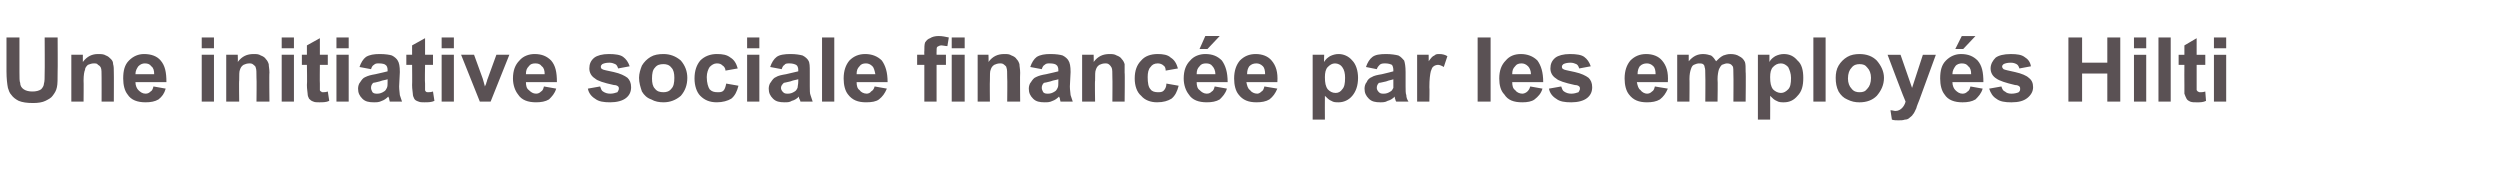 <?xml version="1.0" standalone="no"?><!DOCTYPE svg PUBLIC "-//W3C//DTD SVG 1.1//EN" "http://www.w3.org/Graphics/SVG/1.1/DTD/svg11.dtd"><svg xmlns="http://www.w3.org/2000/svg" version="1.1" width="347px" height="25.6px" viewBox="0 -5 347 25.6" style="top:-5px"><desc>Une initiative sociale financ e par les employ s Hilti</desc><defs/><g id="Polygon43231"><path d="m.9.2l1.8 0c0 0 0 4.8 0 4.8c0 .8 0 1.3.1 1.5c0 .4.2.7.5.9c.3.2.7.3 1.2.3c.5 0 .9-.1 1.2-.3c.2-.2.4-.5.4-.8c.1-.3.1-.8.1-1.5c.03 0 0-4.9 0-4.9l1.8 0c0 0 .03 4.65 0 4.7c0 1 0 1.8-.1 2.2c-.1.5-.3.8-.6 1.2c-.2.3-.6.5-1 .7c-.4.2-1 .3-1.7.3c-.9 0-1.5-.1-2-.3c-.4-.2-.8-.5-1-.8c-.3-.3-.4-.7-.5-1c-.1-.5-.2-1.3-.2-2.3c0 .03 0-4.7 0-4.7zm14.9 8.9l-1.7 0c0 0 .01-3.31 0-3.3c0-.7 0-1.2-.1-1.4c-.1-.2-.2-.3-.4-.4c-.1-.2-.3-.2-.6-.2c-.3 0-.5.1-.8.2c-.2.2-.4.4-.4.7c-.1.2-.2.7-.2 1.5c.03-.04 0 2.9 0 2.9l-1.7 0l0-6.5l1.6 0c0 0 .01.97 0 1c.6-.8 1.3-1.1 2.1-1.1c.4 0 .8 0 1.1.2c.3.1.5.3.7.5c.2.2.3.4.3.7c.1.3.1.7.1 1.2c.02-.03 0 4 0 4zm5.5-2.1c0 0 1.7.3 1.7.3c-.2.7-.5 1.1-1 1.5c-.5.3-1.1.4-1.8.4c-1.1 0-2-.3-2.5-1.1c-.4-.5-.6-1.3-.6-2.2c0-1.1.2-1.9.8-2.5c.6-.6 1.3-.9 2.1-.9c1 0 1.8.3 2.3.9c.6.7.8 1.6.8 3c0 0-4.3 0-4.3 0c0 .5.2.9.4 1.1c.3.3.6.5 1 .5c.3 0 .5-.1.7-.3c.2-.1.3-.3.4-.7zm.1-1.7c0-.5-.1-.9-.4-1.1c-.2-.3-.5-.4-.9-.4c-.3 0-.6.1-.9.4c-.2.3-.4.6-.4 1.1c0 0 2.6 0 2.6 0zm6.6-3.6l0-1.5l1.7 0l0 1.5l-1.7 0zm0 7.4l0-6.5l1.7 0l0 6.5l-1.7 0zm9.4 0l-1.8 0c0 0 .04-3.31 0-3.3c0-.7 0-1.2-.1-1.4c0-.2-.2-.3-.3-.4c-.2-.2-.4-.2-.6-.2c-.3 0-.6.1-.8.2c-.3.2-.4.4-.5.7c-.1.2-.1.7-.1 1.5c-.04-.04 0 2.9 0 2.9l-1.8 0l0-6.5l1.6 0c0 0 .04.97 0 1c.6-.8 1.3-1.1 2.2-1.1c.4 0 .7 0 1 .2c.3.1.6.3.7.5c.2.2.3.4.4.7c0 .3.1.7.1 1.2c-.05-.03 0 4 0 4zm1.7-7.4l0-1.5l1.7 0l0 1.5l-1.7 0zm0 7.4l0-6.5l1.7 0l0 6.5l-1.7 0zm6.4-6.5l0 1.4l-1.1 0c0 0-.03 2.6 0 2.6c0 .5 0 .8 0 .9c0 .1.1.2.2.2c0 .1.1.1.2.1c.2 0 .4 0 .7-.1c0 0 .2 1.3.2 1.3c-.4.2-.9.2-1.4.2c-.3 0-.6 0-.8-.1c-.3-.1-.4-.2-.6-.4c-.1-.2-.2-.4-.2-.7c0-.2-.1-.6-.1-1.2c.05.01 0-2.8 0-2.8l-.7 0l0-1.4l.7 0l0-1.3l1.8-1l0 2.3l1.1 0zm1.2-.9l0-1.5l1.7 0l0 1.5l-1.7 0zm0 7.4l0-6.5l1.7 0l0 6.5l-1.7 0zm4.8-4.5c0 0-1.6-.3-1.6-.3c.2-.6.5-1.1.9-1.4c.5-.3 1.1-.4 1.9-.4c.8 0 1.4.1 1.7.2c.4.2.7.5.8.7c.2.3.3.8.3 1.6c0 0-.1 2-.1 2c0 .5.1 1 .1 1.2c.1.3.2.6.3.9c0 0-1.7 0-1.7 0c0-.1-.1-.3-.1-.5c-.1-.1-.1-.2-.1-.2c-.3.3-.6.5-.9.6c-.4.2-.7.2-1.1.2c-.7 0-1.2-.1-1.6-.5c-.4-.4-.6-.8-.6-1.4c0-.3.1-.7.3-.9c.2-.3.4-.6.7-.7c.4-.2.8-.3 1.4-.4c.8-.2 1.4-.3 1.7-.4c0 0 0-.2 0-.2c0-.3-.1-.6-.3-.7c-.1-.1-.4-.2-.9-.2c-.3 0-.5 0-.7.2c-.2.1-.3.3-.4.6zm2.3 1.4c-.2.1-.6.1-1.1.3c-.4.1-.8.2-.9.2c-.2.2-.3.4-.3.7c0 .2.1.4.2.6c.2.2.4.2.7.2c.3 0 .6-.1.9-.3c.2-.1.3-.3.4-.5c.1-.2.1-.5.1-.9c0 0 0-.3 0-.3zm6.3-3.4l0 1.4l-1.1 0c0 0-.05 2.6 0 2.6c0 .5 0 .8 0 .9c0 .1.1.2.1.2c.1.1.2.1.3.1c.2 0 .4 0 .7-.1c0 0 .2 1.3.2 1.3c-.4.2-.9.2-1.4.2c-.3 0-.6 0-.8-.1c-.3-.1-.5-.2-.6-.4c-.1-.2-.2-.4-.2-.7c0-.2-.1-.6-.1-1.2c.03.01 0-2.8 0-2.8l-.8 0l0-1.4l.8 0l0-1.3l1.8-1l0 2.3l1.1 0zm1.2-.9l0-1.5l1.7 0l0 1.5l-1.7 0zm0 7.4l0-6.5l1.7 0l0 6.5l-1.7 0zm5.3 0l-2.6-6.5l1.8 0l1.2 3.3c0 0 .33 1.13.3 1.1c.1-.2.2-.4.2-.5c.1-.2.1-.4.2-.6c-.01.03 1.2-3.3 1.2-3.3l1.8 0l-2.6 6.5l-1.5 0zm8.9-2.1c0 0 1.7.3 1.7.3c-.2.7-.6 1.1-1 1.5c-.5.3-1.1.4-1.8.4c-1.1 0-2-.3-2.5-1.1c-.4-.5-.7-1.3-.7-2.2c0-1.1.3-1.9.9-2.5c.5-.6 1.3-.9 2.1-.9c1 0 1.7.3 2.3.9c.6.7.8 1.6.8 3c0 0-4.3 0-4.3 0c0 .5.1.9.4 1.1c.3.3.6.5 1 .5c.3 0 .5-.1.7-.3c.2-.1.3-.3.4-.7zm.1-1.7c0-.5-.1-.9-.4-1.1c-.2-.3-.5-.4-.9-.4c-.4 0-.7.1-.9.4c-.3.3-.4.6-.4 1.1c0 0 2.6 0 2.6 0zm6 2c0 0 1.7-.3 1.7-.3c.1.3.2.6.4.7c.3.2.6.3 1 .3c.4 0 .7-.1 1-.2c.1-.2.2-.3.2-.5c0-.1 0-.2-.1-.3c-.1-.1-.3-.2-.6-.2c-1.4-.3-2.3-.6-2.6-.9c-.5-.3-.8-.8-.8-1.4c0-.6.2-1.1.7-1.5c.4-.3 1.1-.5 2-.5c.9 0 1.6.1 2 .4c.4.3.7.7.9 1.3c0 0-1.6.3-1.6.3c-.1-.3-.2-.5-.4-.6c-.2-.1-.5-.2-.8-.2c-.5 0-.8.1-1 .2c-.1.1-.2.2-.2.3c0 .2 0 .3.2.4c.1.1.7.2 1.6.4c.9.2 1.5.5 1.9.8c.3.3.5.7.5 1.3c0 .6-.2 1.1-.7 1.5c-.5.4-1.3.6-2.2.6c-.9 0-1.6-.1-2.1-.5c-.5-.3-.9-.8-1-1.4zm7.1-1.5c0-.6.2-1.2.4-1.7c.3-.5.7-.9 1.2-1.2c.5-.3 1.1-.4 1.8-.4c.9 0 1.7.3 2.4.9c.6.7.9 1.5.9 2.4c0 1-.3 1.8-.9 2.5c-.7.6-1.5.9-2.4.9c-.6 0-1.2-.1-1.7-.4c-.6-.2-1-.6-1.3-1.1c-.2-.6-.4-1.2-.4-1.9zm1.8.1c0 .6.1 1.1.4 1.4c.3.4.7.5 1.2.5c.4 0 .8-.1 1.1-.5c.3-.3.4-.8.4-1.5c0-.6-.1-1.1-.4-1.4c-.3-.4-.7-.5-1.1-.5c-.5 0-.9.1-1.2.5c-.3.3-.4.8-.4 1.5zm11.9-1.4c0 0-1.7.3-1.7.3c0-.3-.2-.6-.4-.7c-.2-.2-.4-.3-.8-.3c-.4 0-.7.2-1 .5c-.2.3-.4.8-.4 1.4c0 .8.2 1.4.4 1.7c.3.3.6.4 1.1.4c.3 0 .6 0 .8-.2c.2-.2.3-.5.4-1c0 0 1.7.3 1.7.3c-.2.8-.5 1.4-1 1.8c-.5.3-1.2.5-2 .5c-1 0-1.7-.3-2.3-.9c-.5-.5-.8-1.4-.8-2.4c0-1.1.3-1.9.8-2.5c.6-.6 1.4-.9 2.3-.9c.8 0 1.4.1 1.9.5c.5.3.8.8 1 1.5zm1.3-2.8l0-1.5l1.7 0l0 1.5l-1.7 0zm0 7.4l0-6.5l1.7 0l0 6.5l-1.7 0zm4.8-4.5c0 0-1.6-.3-1.6-.3c.2-.6.5-1.1.9-1.4c.4-.3 1.1-.4 1.9-.4c.8 0 1.3.1 1.7.2c.4.2.7.5.8.7c.2.3.2.8.2 1.6c0 0 0 2 0 2c0 .5 0 1 .1 1.2c.1.3.2.6.3.9c0 0-1.7 0-1.7 0c0-.1-.1-.3-.2-.5c0-.1 0-.2 0-.2c-.3.3-.6.5-1 .6c-.3.2-.6.2-1 .2c-.7 0-1.2-.1-1.6-.5c-.4-.4-.6-.8-.6-1.4c0-.3.1-.7.3-.9c.2-.3.4-.6.7-.7c.3-.2.8-.3 1.4-.4c.8-.2 1.3-.3 1.7-.4c0 0 0-.2 0-.2c0-.3-.1-.6-.3-.7c-.2-.1-.5-.2-.9-.2c-.3 0-.6 0-.7.2c-.2.1-.3.3-.4.6zm2.3 1.4c-.3.1-.6.1-1.1.3c-.5.1-.8.2-.9.2c-.2.2-.4.4-.4.7c0 .2.1.4.3.6c.2.2.4.2.7.2c.3 0 .6-.1.9-.3c.2-.1.3-.3.4-.5c0-.2.1-.5.1-.9c0 0 0-.3 0-.3zm3.3 3.1l0-8.9l1.7 0l0 8.9l-1.7 0zm7.3-2.1c0 0 1.7.3 1.7.3c-.3.7-.6 1.1-1.1 1.5c-.4.3-1 .4-1.8.4c-1.1 0-1.9-.3-2.5-1.1c-.4-.5-.6-1.3-.6-2.2c0-1.1.3-1.9.8-2.5c.6-.6 1.3-.9 2.2-.9c.9 0 1.7.3 2.3.9c.5.7.8 1.6.8 3c0 0-4.3 0-4.3 0c0 .5.1.9.4 1.1c.2.3.6.5 1 .5c.2 0 .5-.1.6-.3c.2-.1.4-.3.5-.7zm.1-1.7c-.1-.5-.2-.9-.4-1.1c-.3-.3-.6-.4-.9-.4c-.4 0-.7.1-.9.4c-.3.3-.4.6-.4 1.1c0 0 2.6 0 2.6 0zm5.8-2.7l1 0c0 0-.03-.47 0-.5c0-.5 0-.9.1-1.2c.2-.3.4-.5.7-.6c.3-.2.7-.3 1.2-.3c.5 0 .9.1 1.4.2c0 0-.2 1.2-.2 1.2c-.3 0-.6-.1-.8-.1c-.3 0-.4.1-.6.2c-.1.1-.1.3-.1.7c-.01-.04 0 .4 0 .4l1.3 0l0 1.4l-1.3 0l0 5.1l-1.7 0l0-5.1l-1 0l0-1.4zm4.8-.9l0-1.5l1.8 0l0 1.5l-1.8 0zm0 7.4l0-6.5l1.8 0l0 6.5l-1.8 0zm9.5 0l-1.8 0c0 0 .04-3.31 0-3.3c0-.7 0-1.2-.1-1.4c0-.2-.2-.3-.3-.4c-.2-.2-.4-.2-.6-.2c-.3 0-.6.1-.8.2c-.3.2-.4.4-.5.7c-.1.2-.1.7-.1 1.5c-.03-.04 0 2.9 0 2.9l-1.7 0l0-6.5l1.5 0c0 0 .04.97 0 1c.6-.8 1.3-1.1 2.2-1.1c.4 0 .7 0 1 .2c.3.1.6.3.7.5c.2.2.3.4.4.7c0 .3.1.7.1 1.2c-.04-.03 0 4 0 4zm3-4.5c0 0-1.6-.3-1.6-.3c.2-.6.5-1.1.9-1.4c.5-.3 1.1-.4 1.9-.4c.8 0 1.4.1 1.7.2c.4.2.7.5.8.7c.2.3.3.8.3 1.6c0 0-.1 2-.1 2c0 .5.1 1 .1 1.2c.1.3.2.6.3.9c0 0-1.7 0-1.7 0c0-.1-.1-.3-.1-.5c-.1-.1-.1-.2-.1-.2c-.3.3-.6.5-.9.6c-.4.2-.7.2-1.1.2c-.7 0-1.2-.1-1.6-.5c-.4-.4-.6-.8-.6-1.4c0-.3.1-.7.3-.9c.2-.3.4-.6.7-.7c.4-.2.8-.3 1.4-.4c.8-.2 1.4-.3 1.7-.4c0 0 0-.2 0-.2c0-.3-.1-.6-.3-.7c-.1-.1-.4-.2-.9-.2c-.3 0-.5 0-.7.2c-.2.1-.3.3-.4.6zm2.3 1.4c-.2.1-.6.1-1.1.3c-.4.1-.8.2-.9.2c-.2.2-.3.4-.3.7c0 .2.1.4.2.6c.2.2.4.2.7.2c.3 0 .6-.1.9-.3c.2-.1.3-.3.4-.5c.1-.2.1-.5.1-.9c0 0 0-.3 0-.3zm9.2 3.1l-1.7 0c0 0 .03-3.31 0-3.3c0-.7 0-1.2-.1-1.4c-.1-.2-.2-.3-.3-.4c-.2-.2-.4-.2-.6-.2c-.3 0-.6.1-.8.2c-.3.2-.4.4-.5.7c-.1.2-.1.7-.1 1.5c-.05-.04 0 2.9 0 2.9l-1.8 0l0-6.5l1.6 0c0 0 .03.97 0 1c.6-.8 1.3-1.1 2.2-1.1c.3 0 .7 0 1 .2c.3.1.6.3.7.5c.2.2.3.4.4.7c0 .3 0 .7 0 1.2c.05-.03 0 4 0 4zm7.4-4.6c0 0-1.7.3-1.7.3c0-.3-.1-.6-.3-.7c-.2-.2-.5-.3-.8-.3c-.5 0-.8.2-1 .5c-.3.3-.4.8-.4 1.4c0 .8.1 1.4.4 1.7c.2.3.6.4 1 .4c.3 0 .6 0 .8-.2c.2-.2.4-.5.4-1c0 0 1.7.3 1.7.3c-.2.8-.5 1.4-1 1.8c-.5.3-1.1.5-2 .5c-.9 0-1.7-.3-2.2-.9c-.6-.5-.9-1.4-.9-2.4c0-1.1.3-1.9.9-2.5c.5-.6 1.3-.9 2.3-.9c.7 0 1.4.1 1.8.5c.5.3.8.8 1 1.5zm5.1 2.5c0 0 1.7.3 1.7.3c-.2.7-.6 1.1-1 1.5c-.5.3-1.1.4-1.8.4c-1.1 0-2-.3-2.5-1.1c-.4-.5-.7-1.3-.7-2.2c0-1.1.3-1.9.9-2.5c.5-.6 1.3-.9 2.1-.9c1 0 1.7.3 2.3.9c.5.7.8 1.6.8 3c0 0-4.3 0-4.3 0c0 .5.1.9.4 1.1c.3.3.6.5 1 .5c.3 0 .5-.1.7-.3c.2-.1.3-.3.4-.7zm.1-1.7c0-.5-.2-.9-.4-1.1c-.2-.3-.5-.4-.9-.4c-.4 0-.7.1-.9.4c-.3.3-.4.6-.4 1.1c0 0 2.6 0 2.6 0zm-2.2-3.5l.8-1.8l2 0l-1.7 1.8l-1.1 0zm9 5.2c0 0 1.8.3 1.8.3c-.3.7-.6 1.1-1.1 1.5c-.5.3-1.1.4-1.8.4c-1.1 0-1.9-.3-2.5-1.1c-.4-.5-.6-1.3-.6-2.2c0-1.1.3-1.9.8-2.5c.6-.6 1.3-.9 2.2-.9c.9 0 1.7.3 2.2.9c.6.7.9 1.6.8 3c0 0-4.3 0-4.3 0c.1.5.2.9.5 1.1c.2.3.6.5 1 .5c.2 0 .4-.1.6-.3c.2-.1.3-.3.4-.7zm.1-1.7c0-.5-.1-.9-.3-1.1c-.3-.3-.6-.4-.9-.4c-.4 0-.7.1-1 .4c-.2.3-.3.6-.3 1.1c0 0 2.5 0 2.5 0zm6.6-2.7l1.6 0c0 0-.04.97 0 1c.2-.4.5-.6.8-.8c.4-.2.8-.3 1.2-.3c.7 0 1.4.3 1.9.9c.5.5.8 1.4.8 2.4c0 1.1-.3 1.9-.8 2.5c-.5.6-1.2.9-1.9.9c-.4 0-.7 0-1-.2c-.3-.1-.6-.4-.9-.7c-.02 0 0 3.3 0 3.3l-1.7 0l0-9zm1.7 3.1c0 .8.1 1.3.4 1.7c.3.3.6.5 1.1.5c.4 0 .7-.2.9-.5c.3-.3.4-.8.4-1.6c0-.6-.1-1.1-.4-1.5c-.2-.3-.6-.5-1-.5c-.4 0-.7.2-1 .5c-.3.3-.4.8-.4 1.4zm7.2-1.1c0 0-1.5-.3-1.5-.3c.2-.6.5-1.1.9-1.4c.4-.3 1-.4 1.9-.4c.7 0 1.3.1 1.7.2c.4.2.6.5.8.7c.1.3.2.8.2 1.6c0 0 0 2 0 2c0 .5 0 1 .1 1.2c0 .3.1.6.3.9c0 0-1.7 0-1.7 0c-.1-.1-.1-.3-.2-.5c0-.1 0-.2 0-.2c-.3.3-.6.5-1 .6c-.3.2-.7.2-1 .2c-.7 0-1.2-.1-1.6-.5c-.4-.4-.6-.8-.6-1.4c0-.3.1-.7.3-.9c.1-.3.4-.6.7-.7c.3-.2.8-.3 1.4-.4c.8-.2 1.3-.3 1.6-.4c0 0 0-.2 0-.2c0-.3-.1-.6-.2-.7c-.2-.1-.5-.2-.9-.2c-.3 0-.6 0-.8.2c-.1.1-.3.3-.4.6zm2.3 1.4c-.2.1-.5.1-1 .3c-.5.1-.8.2-1 .2c-.2.2-.3.4-.3.7c0 .2.1.4.3.6c.2.2.4.2.7.2c.3 0 .6-.1.9-.3c.2-.1.3-.3.4-.5c0-.2 0-.5 0-.9c0 0 0-.3 0-.3zm5 3.1l-1.7 0l0-6.5l1.6 0c0 0 .02.94 0 .9c.3-.4.5-.7.8-.8c.2-.2.4-.2.7-.2c.4 0 .8.1 1.1.3c0 0-.5 1.5-.5 1.5c-.3-.2-.6-.3-.8-.3c-.2 0-.5.1-.6.2c-.2.1-.3.4-.4.7c-.1.4-.2 1.1-.2 2.2c.04 0 0 2 0 2zm6.7 0l0-8.9l1.8 0l0 8.9l-1.8 0zm7.3-2.1c0 0 1.7.3 1.7.3c-.2.7-.6 1.1-1.1 1.5c-.4.3-1 .4-1.7.4c-1.2 0-2-.3-2.5-1.1c-.5-.5-.7-1.3-.7-2.2c0-1.1.3-1.9.9-2.5c.5-.6 1.2-.9 2.1-.9c.9 0 1.7.3 2.3.9c.5.7.8 1.6.8 3c0 0-4.3 0-4.3 0c0 .5.1.9.4 1.1c.2.3.6.5 1 .5c.2 0 .5-.1.7-.3c.1-.1.3-.3.4-.7zm.1-1.7c0-.5-.2-.9-.4-1.1c-.3-.3-.6-.4-.9-.4c-.4 0-.7.1-.9.4c-.3.3-.4.6-.4 1.1c0 0 2.6 0 2.6 0zm2.5 2c0 0 1.7-.3 1.7-.3c.1.3.2.6.4.7c.3.2.6.3 1 .3c.4 0 .7-.1 1-.2c.1-.2.2-.3.2-.5c0-.1 0-.2-.1-.3c-.1-.1-.3-.2-.6-.2c-1.4-.3-2.3-.6-2.6-.9c-.5-.3-.8-.8-.8-1.4c0-.6.2-1.1.7-1.5c.4-.3 1.1-.5 2-.5c.9 0 1.6.1 2 .4c.4.3.7.7.9 1.3c0 0-1.6.3-1.6.3c-.1-.3-.2-.5-.4-.6c-.2-.1-.5-.2-.8-.2c-.5 0-.8.1-1 .2c-.1.1-.2.2-.2.3c0 .2 0 .3.2.4c.1.1.7.2 1.6.4c.9.2 1.5.5 1.9.8c.3.3.5.7.5 1.3c0 .6-.2 1.1-.7 1.5c-.5.4-1.3.6-2.2.6c-.9 0-1.6-.1-2.1-.5c-.5-.3-.9-.8-1-1.4zm14.7-.3c0 0 1.8.3 1.8.3c-.3.7-.6 1.1-1.1 1.5c-.5.3-1.1.4-1.8.4c-1.1 0-1.9-.3-2.5-1.1c-.4-.5-.6-1.3-.6-2.2c0-1.1.3-1.9.8-2.5c.6-.6 1.3-.9 2.2-.9c.9 0 1.7.3 2.2.9c.6.7.9 1.6.8 3c0 0-4.3 0-4.3 0c.1.5.2.9.5 1.1c.2.3.6.5.9.5c.3 0 .5-.1.7-.3c.2-.1.3-.3.4-.7zm.1-1.7c0-.5-.1-.9-.3-1.1c-.3-.3-.6-.4-.9-.4c-.4 0-.7.1-1 .4c-.2.3-.3.6-.3 1.1c0 0 2.5 0 2.5 0zm3-2.7l1.6 0c0 0-.01.9 0 .9c.6-.7 1.2-1 2-1c.4 0 .8.1 1.1.2c.3.2.5.5.7.8c.3-.3.6-.6 1-.8c.3-.1.6-.2 1-.2c.5 0 .9.1 1.2.3c.4.2.6.4.8.8c.1.3.1.7.1 1.4c.05-.04 0 4.1 0 4.1l-1.7 0c0 0 .03-3.7 0-3.7c0-.6 0-1.1-.1-1.2c-.2-.3-.4-.4-.8-.4c-.2 0-.4.1-.7.2c-.2.2-.3.4-.4.6c-.1.3-.2.8-.2 1.4c.05-.01 0 3.1 0 3.1l-1.7 0c0 0 .03-3.55 0-3.6c0-.6 0-1-.1-1.2c0-.2-.1-.3-.2-.4c-.2-.1-.3-.1-.6-.1c-.2 0-.5.1-.7.2c-.2.1-.3.3-.4.6c-.1.3-.2.7-.2 1.4c.03-.05 0 3.1 0 3.1l-1.7 0l0-6.5zm11.2 0l1.6 0c0 0 .01.97 0 1c.2-.4.5-.6.8-.8c.4-.2.8-.3 1.2-.3c.8 0 1.4.3 1.9.9c.6.5.8 1.4.8 2.4c0 1.1-.2 1.9-.8 2.5c-.5.6-1.1.9-1.9.9c-.3 0-.7 0-1-.2c-.3-.1-.6-.4-.9-.7c.02 0 0 3.3 0 3.3l-1.7 0l0-9zm1.7 3.1c0 .8.1 1.3.4 1.7c.3.3.7.5 1.1.5c.4 0 .7-.2 1-.5c.3-.3.4-.8.4-1.6c0-.6-.2-1.1-.4-1.5c-.3-.3-.6-.5-1-.5c-.5 0-.8.2-1.1.5c-.3.3-.4.8-.4 1.4zm6 3.4l0-8.9l1.7 0l0 8.9l-1.7 0zm3.1-3.3c0-.6.1-1.2.4-1.7c.3-.5.7-.9 1.2-1.2c.5-.3 1.1-.4 1.7-.4c1 0 1.8.3 2.4.9c.6.7 1 1.5 1 2.4c0 1-.4 1.8-1 2.5c-.6.6-1.4.9-2.4.9c-.6 0-1.1-.1-1.7-.4c-.5-.2-.9-.6-1.2-1.1c-.3-.6-.4-1.2-.4-1.9zm1.7.1c0 .6.2 1.1.5 1.4c.3.4.7.5 1.1.5c.5 0 .8-.1 1.1-.5c.3-.3.5-.8.5-1.5c0-.6-.2-1.1-.5-1.4c-.3-.4-.6-.5-1.1-.5c-.4 0-.8.1-1.1.5c-.3.3-.5.8-.5 1.5zm5.5-3.3l1.8 0l1.6 4.6l1.5-4.6l1.8 0l-2.3 6.3c0 0-.45 1.09-.4 1.1c-.2.4-.3.7-.5.9c-.1.2-.3.3-.4.4c-.2.2-.4.3-.7.3c-.3.1-.5.1-.9.1c-.3 0-.6 0-.9-.1c0 0-.2-1.3-.2-1.3c.3 0 .5.1.7.1c.4 0 .7-.2.9-.4c.2-.2.4-.5.5-.9c-.05.02-2.5-6.5-2.5-6.5zm11.5 4.4c0 0 1.7.3 1.7.3c-.2.7-.6 1.1-1 1.5c-.5.3-1.1.4-1.8.4c-1.1 0-2-.3-2.5-1.1c-.4-.5-.6-1.3-.6-2.2c0-1.1.2-1.9.8-2.5c.6-.6 1.3-.9 2.1-.9c1 0 1.7.3 2.3.9c.6.7.8 1.6.8 3c0 0-4.3 0-4.3 0c0 .5.2.9.4 1.1c.3.3.6.5 1 .5c.3 0 .5-.1.7-.3c.2-.1.3-.3.4-.7zm.1-1.7c0-.5-.1-.9-.4-1.1c-.2-.3-.5-.4-.9-.4c-.3 0-.7.1-.9.4c-.2.3-.4.6-.4 1.1c0 0 2.6 0 2.6 0zm-2.2-3.5l.9-1.8l1.9 0l-1.7 1.8l-1.1 0zm4.7 5.5c0 0 1.7-.3 1.7-.3c.1.3.2.6.5.7c.2.2.5.3.9.3c.4 0 .8-.1 1-.2c.2-.2.2-.3.2-.5c0-.1 0-.2-.1-.3c-.1-.1-.3-.2-.6-.2c-1.3-.3-2.2-.6-2.6-.9c-.5-.3-.8-.8-.8-1.4c0-.6.3-1.1.7-1.5c.4-.3 1.1-.5 2.1-.5c.9 0 1.5.1 1.9.4c.5.3.8.7.9 1.3c0 0-1.6.3-1.6.3c-.1-.3-.2-.5-.4-.6c-.2-.1-.4-.2-.8-.2c-.5 0-.8.1-1 .2c-.1.1-.2.2-.2.3c0 .2.1.3.2.4c.2.1.7.2 1.6.4c.9.2 1.6.5 1.9.8c.4.3.6.7.6 1.3c0 .6-.3 1.1-.8 1.5c-.5.4-1.2.6-2.2.6c-.9 0-1.6-.1-2.1-.5c-.5-.3-.8-.8-1-1.4zm11 1.8l0-8.9l1.9 0l0 3.5l3.5 0l0-3.5l1.8 0l0 8.9l-1.8 0l0-3.9l-3.5 0l0 3.9l-1.9 0zm9.1-7.4l0-1.5l1.7 0l0 1.5l-1.7 0zm0 7.4l0-6.5l1.7 0l0 6.5l-1.7 0zm3.4 0l0-8.9l1.7 0l0 8.9l-1.7 0zm6.5-6.5l0 1.4l-1.2 0c0 0 0 2.6 0 2.6c0 .5 0 .8 0 .9c.1.1.1.2.2.2c.1.1.2.1.3.1c.1 0 .4 0 .7-.1c0 0 .1 1.3.1 1.3c-.4.2-.8.2-1.3.2c-.4 0-.6 0-.9-.1c-.2-.1-.4-.2-.5-.4c-.1-.2-.2-.4-.3-.7c0-.2 0-.6 0-1.2c-.02.01 0-2.8 0-2.8l-.8 0l0-1.4l.8 0l0-1.3l1.7-1l0 2.3l1.2 0zm1.2-.9l0-1.5l1.7 0l0 1.5l-1.7 0zm0 7.4l0-6.5l1.7 0l0 6.5l-1.7 0z" stroke="none" fill="#5a5154"/></g></svg>